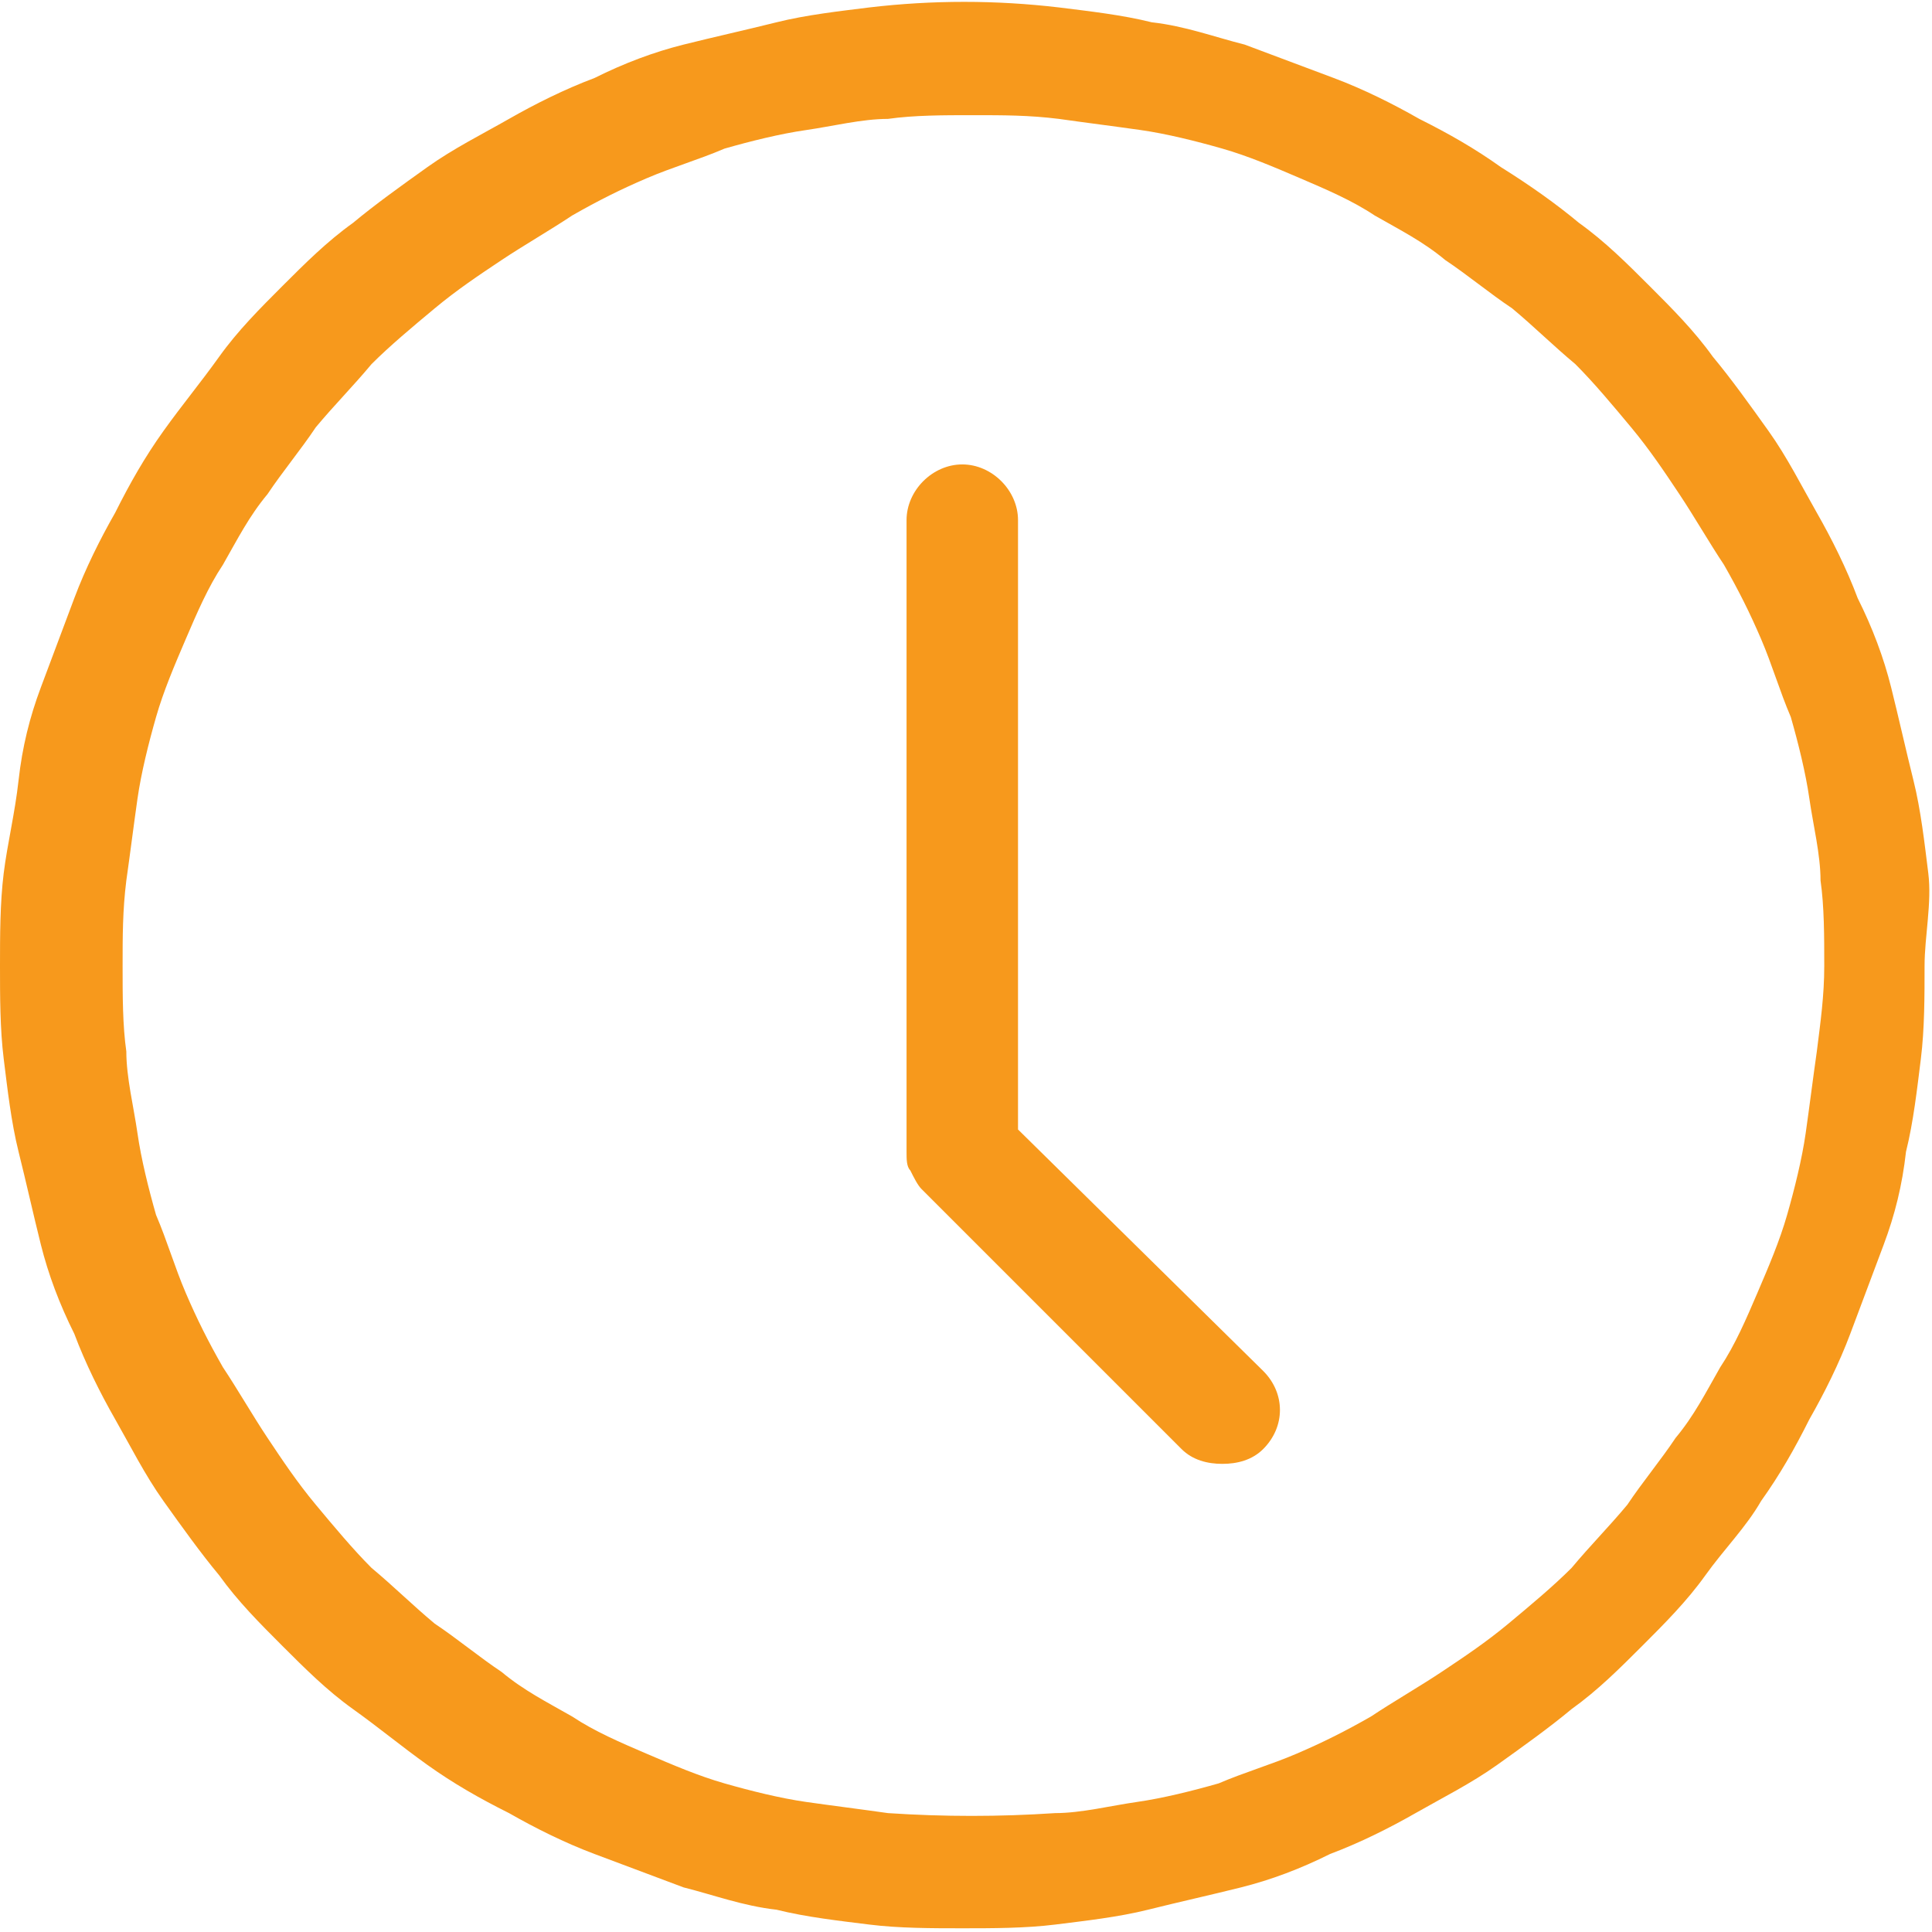 <?xml version="1.0" encoding="utf-8"?>
<!-- Generator: Adobe Illustrator 23.0.1, SVG Export Plug-In . SVG Version: 6.00 Build 0)  -->
<svg version="1.1" id="Layer_1" xmlns="http://www.w3.org/2000/svg" xmlns:xlink="http://www.w3.org/1999/xlink" x="0px" y="0px"
	 viewBox="0 0 52 52" style="enable-background:new 0 0 52 52;" xml:space="preserve">
<style type="text/css">
	.st0{fill:#F7991C;}
</style>
<g>
	<path class="st0" d="M51.9,23.5c-0.1-0.8-0.2-1.7-0.4-2.5s-0.4-1.7-0.6-2.5c-0.2-0.8-0.5-1.6-0.9-2.4c-0.3-0.8-0.7-1.6-1.1-2.3
		c-0.4-0.7-0.8-1.5-1.3-2.2s-1-1.4-1.5-2c-0.5-0.7-1.1-1.3-1.7-1.9c-0.6-0.6-1.2-1.2-1.9-1.7c-0.6-0.5-1.3-1-2.1-1.5
		C39.7,4,39,3.6,38.2,3.2c-0.7-0.4-1.5-0.8-2.3-1.1s-1.6-0.6-2.4-0.9C32.7,1,31.9,0.7,31,0.6c-0.8-0.2-1.7-0.3-2.5-0.4
		c-1.7-0.2-3.4-0.2-5.1,0c-0.8,0.1-1.7,0.2-2.5,0.4S19.2,1,18.4,1.2c-0.8,0.2-1.6,0.5-2.4,0.9c-0.8,0.3-1.6,0.7-2.3,1.1
		C13,3.6,12.2,4,11.5,4.5s-1.4,1-2,1.5C8.8,6.5,8.2,7.1,7.6,7.7C7,8.3,6.4,8.9,5.9,9.6s-1,1.3-1.5,2S3.5,13,3.1,13.8
		c-0.4,0.7-0.8,1.5-1.1,2.3s-0.6,1.6-0.9,2.4S0.6,20.1,0.5,21s-0.3,1.7-0.4,2.5C0,24.3,0,25.2,0,26s0,1.7,0.1,2.5s0.2,1.7,0.4,2.5
		s0.4,1.7,0.6,2.5c0.2,0.8,0.5,1.6,0.9,2.4c0.3,0.8,0.7,1.6,1.1,2.3c0.4,0.7,0.8,1.5,1.3,2.2s1,1.4,1.5,2c0.5,0.7,1.1,1.3,1.7,1.9
		c0.6,0.6,1.2,1.2,1.9,1.7s1.3,1,2,1.5s1.4,0.9,2.2,1.3c0.7,0.4,1.5,0.8,2.3,1.1c0.8,0.3,1.6,0.6,2.4,0.9c0.8,0.2,1.6,0.5,2.5,0.6
		c0.8,0.2,1.7,0.3,2.5,0.4c0.8,0.1,1.7,0.1,2.5,0.1s1.7,0,2.5-0.1s1.7-0.2,2.5-0.4s1.7-0.4,2.5-0.6c0.8-0.2,1.6-0.5,2.4-0.9
		c0.8-0.3,1.6-0.7,2.3-1.1c0.7-0.4,1.5-0.8,2.2-1.3s1.4-1,2-1.5c0.7-0.5,1.3-1.1,1.9-1.7c0.6-0.6,1.2-1.2,1.7-1.9s1.1-1.3,1.5-2
		c0.5-0.7,0.9-1.4,1.3-2.2c0.4-0.7,0.8-1.5,1.1-2.3s0.6-1.6,0.9-2.4s0.5-1.6,0.6-2.5c0.2-0.8,0.3-1.7,0.4-2.5
		c0.1-0.8,0.1-1.7,0.1-2.5S52,24.3,51.9,23.5z M48.9,28.3c-0.1,0.7-0.2,1.5-0.3,2.2s-0.3,1.5-0.5,2.2s-0.5,1.4-0.8,2.1
		c-0.3,0.7-0.6,1.4-1,2c-0.4,0.7-0.7,1.3-1.2,1.9c-0.4,0.6-0.9,1.2-1.3,1.8c-0.5,0.6-1,1.1-1.5,1.7c-0.5,0.5-1.1,1-1.7,1.5
		c-0.6,0.5-1.2,0.9-1.8,1.3c-0.6,0.4-1.3,0.8-1.9,1.2c-0.7,0.4-1.3,0.7-2,1s-1.4,0.5-2.1,0.8c-0.7,0.2-1.5,0.4-2.2,0.5
		s-1.5,0.3-2.2,0.3c-1.5,0.1-3,0.1-4.5,0c-0.7-0.1-1.5-0.2-2.2-0.3s-1.5-0.3-2.2-0.5s-1.4-0.5-2.1-0.8c-0.7-0.3-1.4-0.6-2-1
		c-0.7-0.4-1.3-0.7-1.9-1.2c-0.6-0.4-1.2-0.9-1.8-1.3c-0.6-0.5-1.1-1-1.7-1.5c-0.5-0.5-1-1.1-1.5-1.7c-0.5-0.6-0.9-1.2-1.3-1.8
		c-0.4-0.6-0.8-1.3-1.2-1.9c-0.4-0.7-0.7-1.3-1-2s-0.5-1.4-0.8-2.1C4,32,3.8,31.2,3.7,30.5S3.4,29,3.4,28.3
		c-0.1-0.7-0.1-1.5-0.1-2.3s0-1.5,0.1-2.3c0.1-0.7,0.2-1.5,0.3-2.2S4,20,4.2,19.3s0.5-1.4,0.8-2.1c0.3-0.7,0.6-1.4,1-2
		c0.4-0.7,0.7-1.3,1.2-1.9c0.4-0.6,0.9-1.2,1.3-1.8c0.5-0.6,1-1.1,1.5-1.7c0.5-0.5,1.1-1,1.7-1.5c0.6-0.5,1.2-0.9,1.8-1.3
		c0.6-0.4,1.3-0.8,1.9-1.2c0.7-0.4,1.3-0.7,2-1s1.4-0.5,2.1-0.8c0.7-0.2,1.5-0.4,2.2-0.5s1.5-0.3,2.2-0.3c0.7-0.1,1.5-0.1,2.3-0.1
		s1.5,0,2.3,0.1c0.7,0.1,1.5,0.2,2.2,0.3s1.5,0.3,2.2,0.5s1.4,0.5,2.1,0.8c0.7,0.3,1.4,0.6,2,1c0.7,0.4,1.3,0.7,1.9,1.2
		c0.6,0.4,1.2,0.9,1.8,1.3c0.6,0.5,1.1,1,1.7,1.5c0.5,0.5,1,1.1,1.5,1.7c0.5,0.6,0.9,1.2,1.3,1.8c0.4,0.6,0.8,1.3,1.2,1.9
		c0.4,0.7,0.7,1.3,1,2s0.5,1.4,0.8,2.1c0.2,0.7,0.4,1.5,0.5,2.2S49,23,49,23.7c0.1,0.7,0.1,1.5,0.1,2.3S49,27.5,48.9,28.3z"/>
	<path class="st0" d="M27.4,30.4V14c0-0.8-0.7-1.5-1.5-1.5s-1.5,0.7-1.5,1.5v17c0,0.2,0,0.4,0.1,0.5l0,0c0.1,0.2,0.2,0.4,0.3,0.5
		l7,7c0.3,0.3,0.7,0.4,1.1,0.4s0.8-0.1,1.1-0.4c0.6-0.6,0.6-1.5,0-2.1L27.4,30.4z"/>
</g>
</svg>
